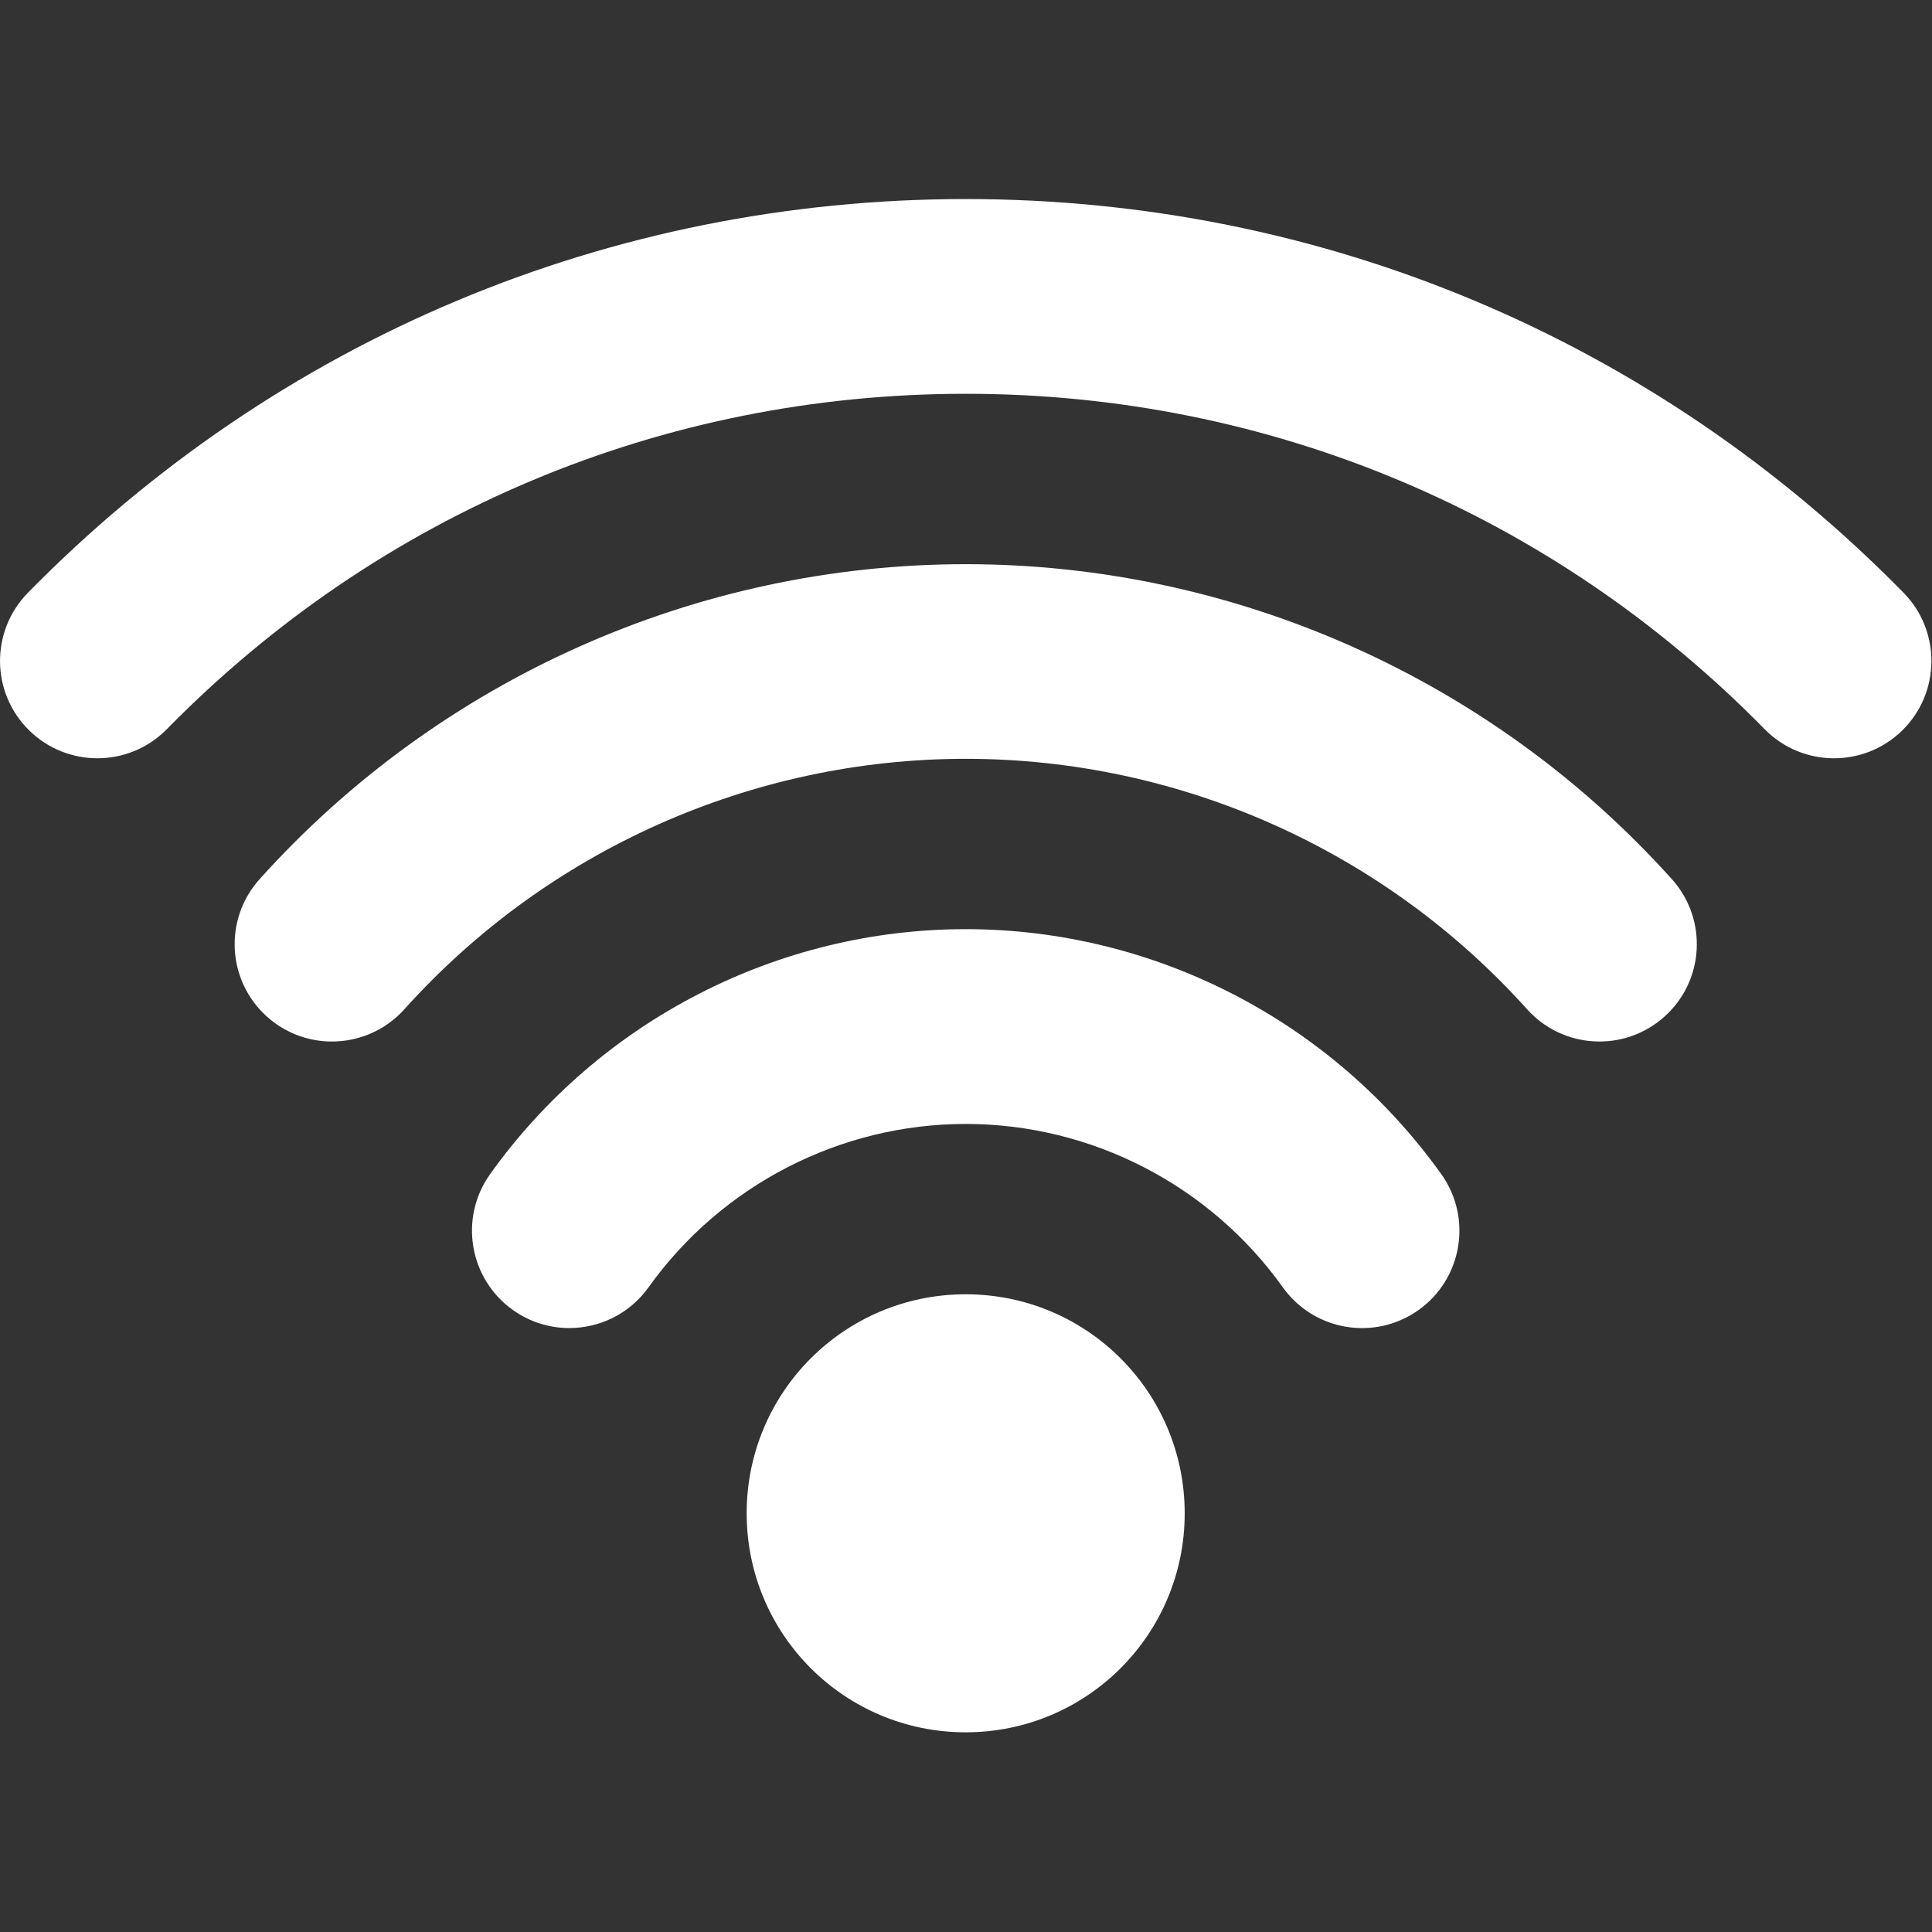 <svg version="1.2" baseProfile="tiny-ps" xmlns="http://www.w3.org/2000/svg" viewBox="0 0 366 366" width="366" height="366">
	<rect x="0" y="0" width="366" height="366" fill="#333333" stroke="none"/>
	<title>wifi-logo-svgrepo-com-svg</title>
	<style>
		tspan { white-space:pre }
		.s0 { fill: #ffffff } 
	</style>
	<g id="Layer">
		<path id="Layer" class="s0" d="m182.94 328.17c-22.95 0-41.49-18.55-41.49-41.49c0-22.95 18.55-41.49 41.49-41.49c22.95 0 41.49 18.55 41.49 41.49c0 22.95-18.55 41.49-41.49 41.49z" />
		<path id="Layer" class="s0" d="m273.04 222.43c5.92 8.29 4 19.81-4.29 25.73c-8.29 5.92-19.81 4-25.73-4.29c-13.84-19.38-36.3-30.95-60.08-30.95c-23.77 0-46.23 11.57-60.08 30.95c-3.6 5.04-9.27 7.72-15.02 7.72c-3.71 0-7.46-1.12-10.7-3.44c-8.29-5.92-10.21-17.44-4.29-25.73c20.75-29.05 54.43-46.4 90.09-46.4c35.66 0 69.34 17.34 90.09 46.4z" />
		<path id="Layer" class="s0" d="m316.72 166.54c6.81 7.58 6.19 19.24-1.39 26.04c-7.57 6.81-19.24 6.19-26.04-1.39c-27.09-30.15-65.85-47.44-106.34-47.44c-40.49 0-79.25 17.29-106.34 47.44c-3.64 4.05-8.67 6.11-13.72 6.12c-4.39 0-8.8-1.56-12.32-4.72c-7.58-6.81-8.2-18.47-1.39-26.04c34.08-37.92 82.83-59.67 133.77-59.67c50.94 0 99.7 21.75 133.77 59.67z" />
		<path id="Layer" class="s0" d="m360.37 138.37c-7.27 7.13-18.94 7.03-26.08-0.24c-40.22-40.97-93.96-63.53-151.34-63.53c-57.38 0-111.12 22.56-151.34 63.53c-3.61 3.68-8.39 5.52-13.16 5.52c-4.66 0-9.33-1.76-12.92-5.28c-7.27-7.13-7.38-18.81-0.24-26.08c47.21-48.09 110.31-74.58 177.66-74.58c67.36 0 130.46 26.48 177.66 74.58c7.13 7.27 7.03 18.94-0.24 26.08z" />
	</g>
	<g id="Layer">
	</g>
	<g id="Layer">
	</g>
	<g id="Layer">
	</g>
	<g id="Layer">
	</g>
	<g id="Layer">
	</g>
	<g id="Layer">
	</g>
	<g id="Layer">
	</g>
	<g id="Layer">
	</g>
	<g id="Layer">
	</g>
	<g id="Layer">
	</g>
	<g id="Layer">
	</g>
	<g id="Layer">
	</g>
	<g id="Layer">
	</g>
	<g id="Layer">
	</g>
	<g id="Layer">
	</g>
</svg>